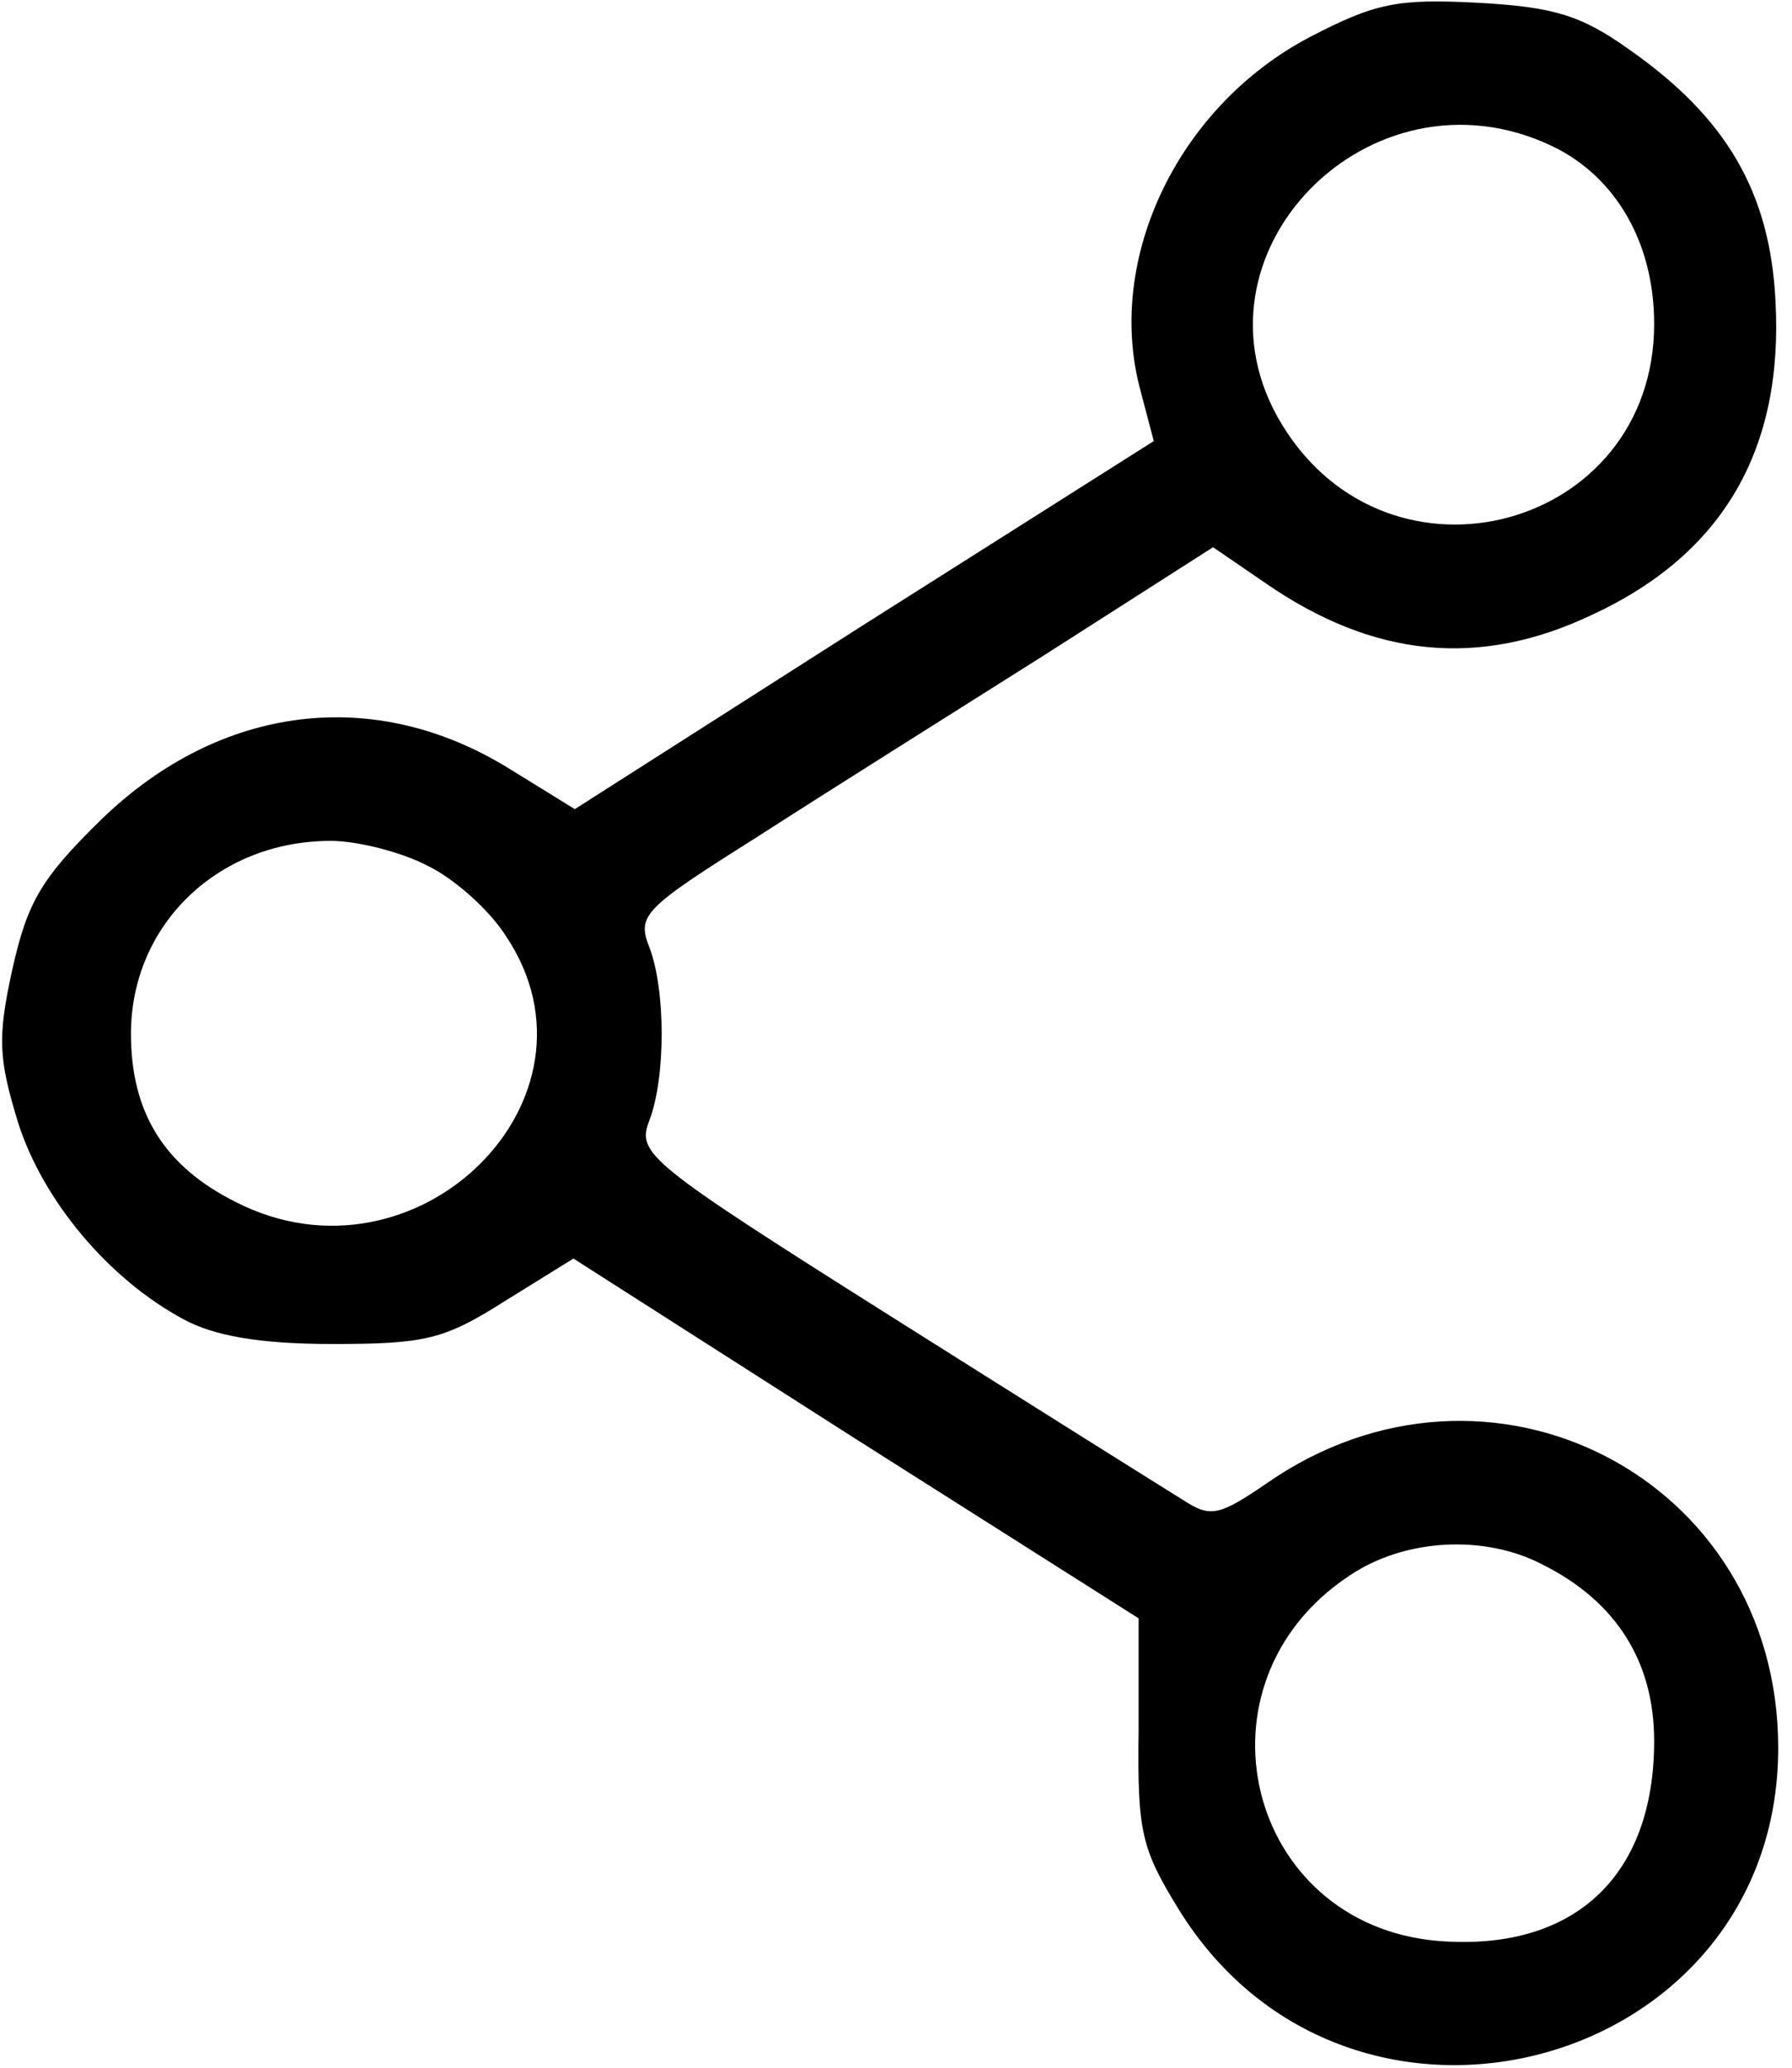 <svg xmlns="http://www.w3.org/2000/svg" fill="none" viewBox="0 0 65 75" height="75" width="65">
<path fill="black" d="M47.5 1.35C42.75 3.85 40.1 9.35 41.35 14.1L41.85 15.999L31.35 22.649L20.85 29.349L18.5 27.899C13.6 24.849 8 25.549 3.7 29.7C1.5 31.849 1 32.7 0.45 35.15C-0.1 37.65 -0.05 38.4 0.65 40.7C1.55 43.55 3.95 46.4 6.65 47.849C7.75 48.45 9.4 48.749 12.05 48.749C15.4 48.749 16.1 48.599 18.3 47.2L20.8 45.65L31.05 52.2L41.3 58.7V62.749C41.25 66.45 41.4 67.049 42.75 69.249C48.95 79.299 64.5 75.1 64.5 63.4C64.5 53.599 54 48.2 45.95 53.8C44.2 54.999 43.9 55.05 42.9 54.4C42.25 53.999 37.55 51.05 32.4 47.8C23.45 42.15 23.1 41.849 23.55 40.65C24.15 39.099 24.15 35.9 23.55 34.349C23.1 33.2 23.35 32.95 27.4 30.399C29.8 28.849 34.5 25.899 37.9 23.75L44 19.849L45.9 21.149C49.8 23.849 53.65 24.25 57.75 22.299C62.5 20.099 64.7 16.299 64.4 10.899C64.2 6.95 62.6 4.25 59.1 1.8C57.35 0.55 56.35 0.25 53.6 0.1C50.7 -0.05 49.9 0.1 47.5 1.35ZM56.3 5.3C58.6 6.4 60 8.8 60 11.749C60 19.2 50.4 21.799 46.5 15.399C42.75 9.25 49.7 2.15 56.3 5.3ZM15.5 31.399C16.45 31.849 17.75 32.999 18.35 33.95C22.3 39.849 15.1 46.95 8.55 43.599C5.95 42.3 4.75 40.349 4.75 37.499C4.75 33.55 7.9 30.5 12 30.5C12.95 30.5 14.55 30.899 15.5 31.399ZM55.95 56.749C58.65 58.099 60 60.3 60 63.15C60 68.1 57.05 70.799 52.15 70.4C45.2 69.799 43.05 61.05 48.95 57.15C50.95 55.8 53.85 55.65 55.95 56.749Z"></path>
</svg>

